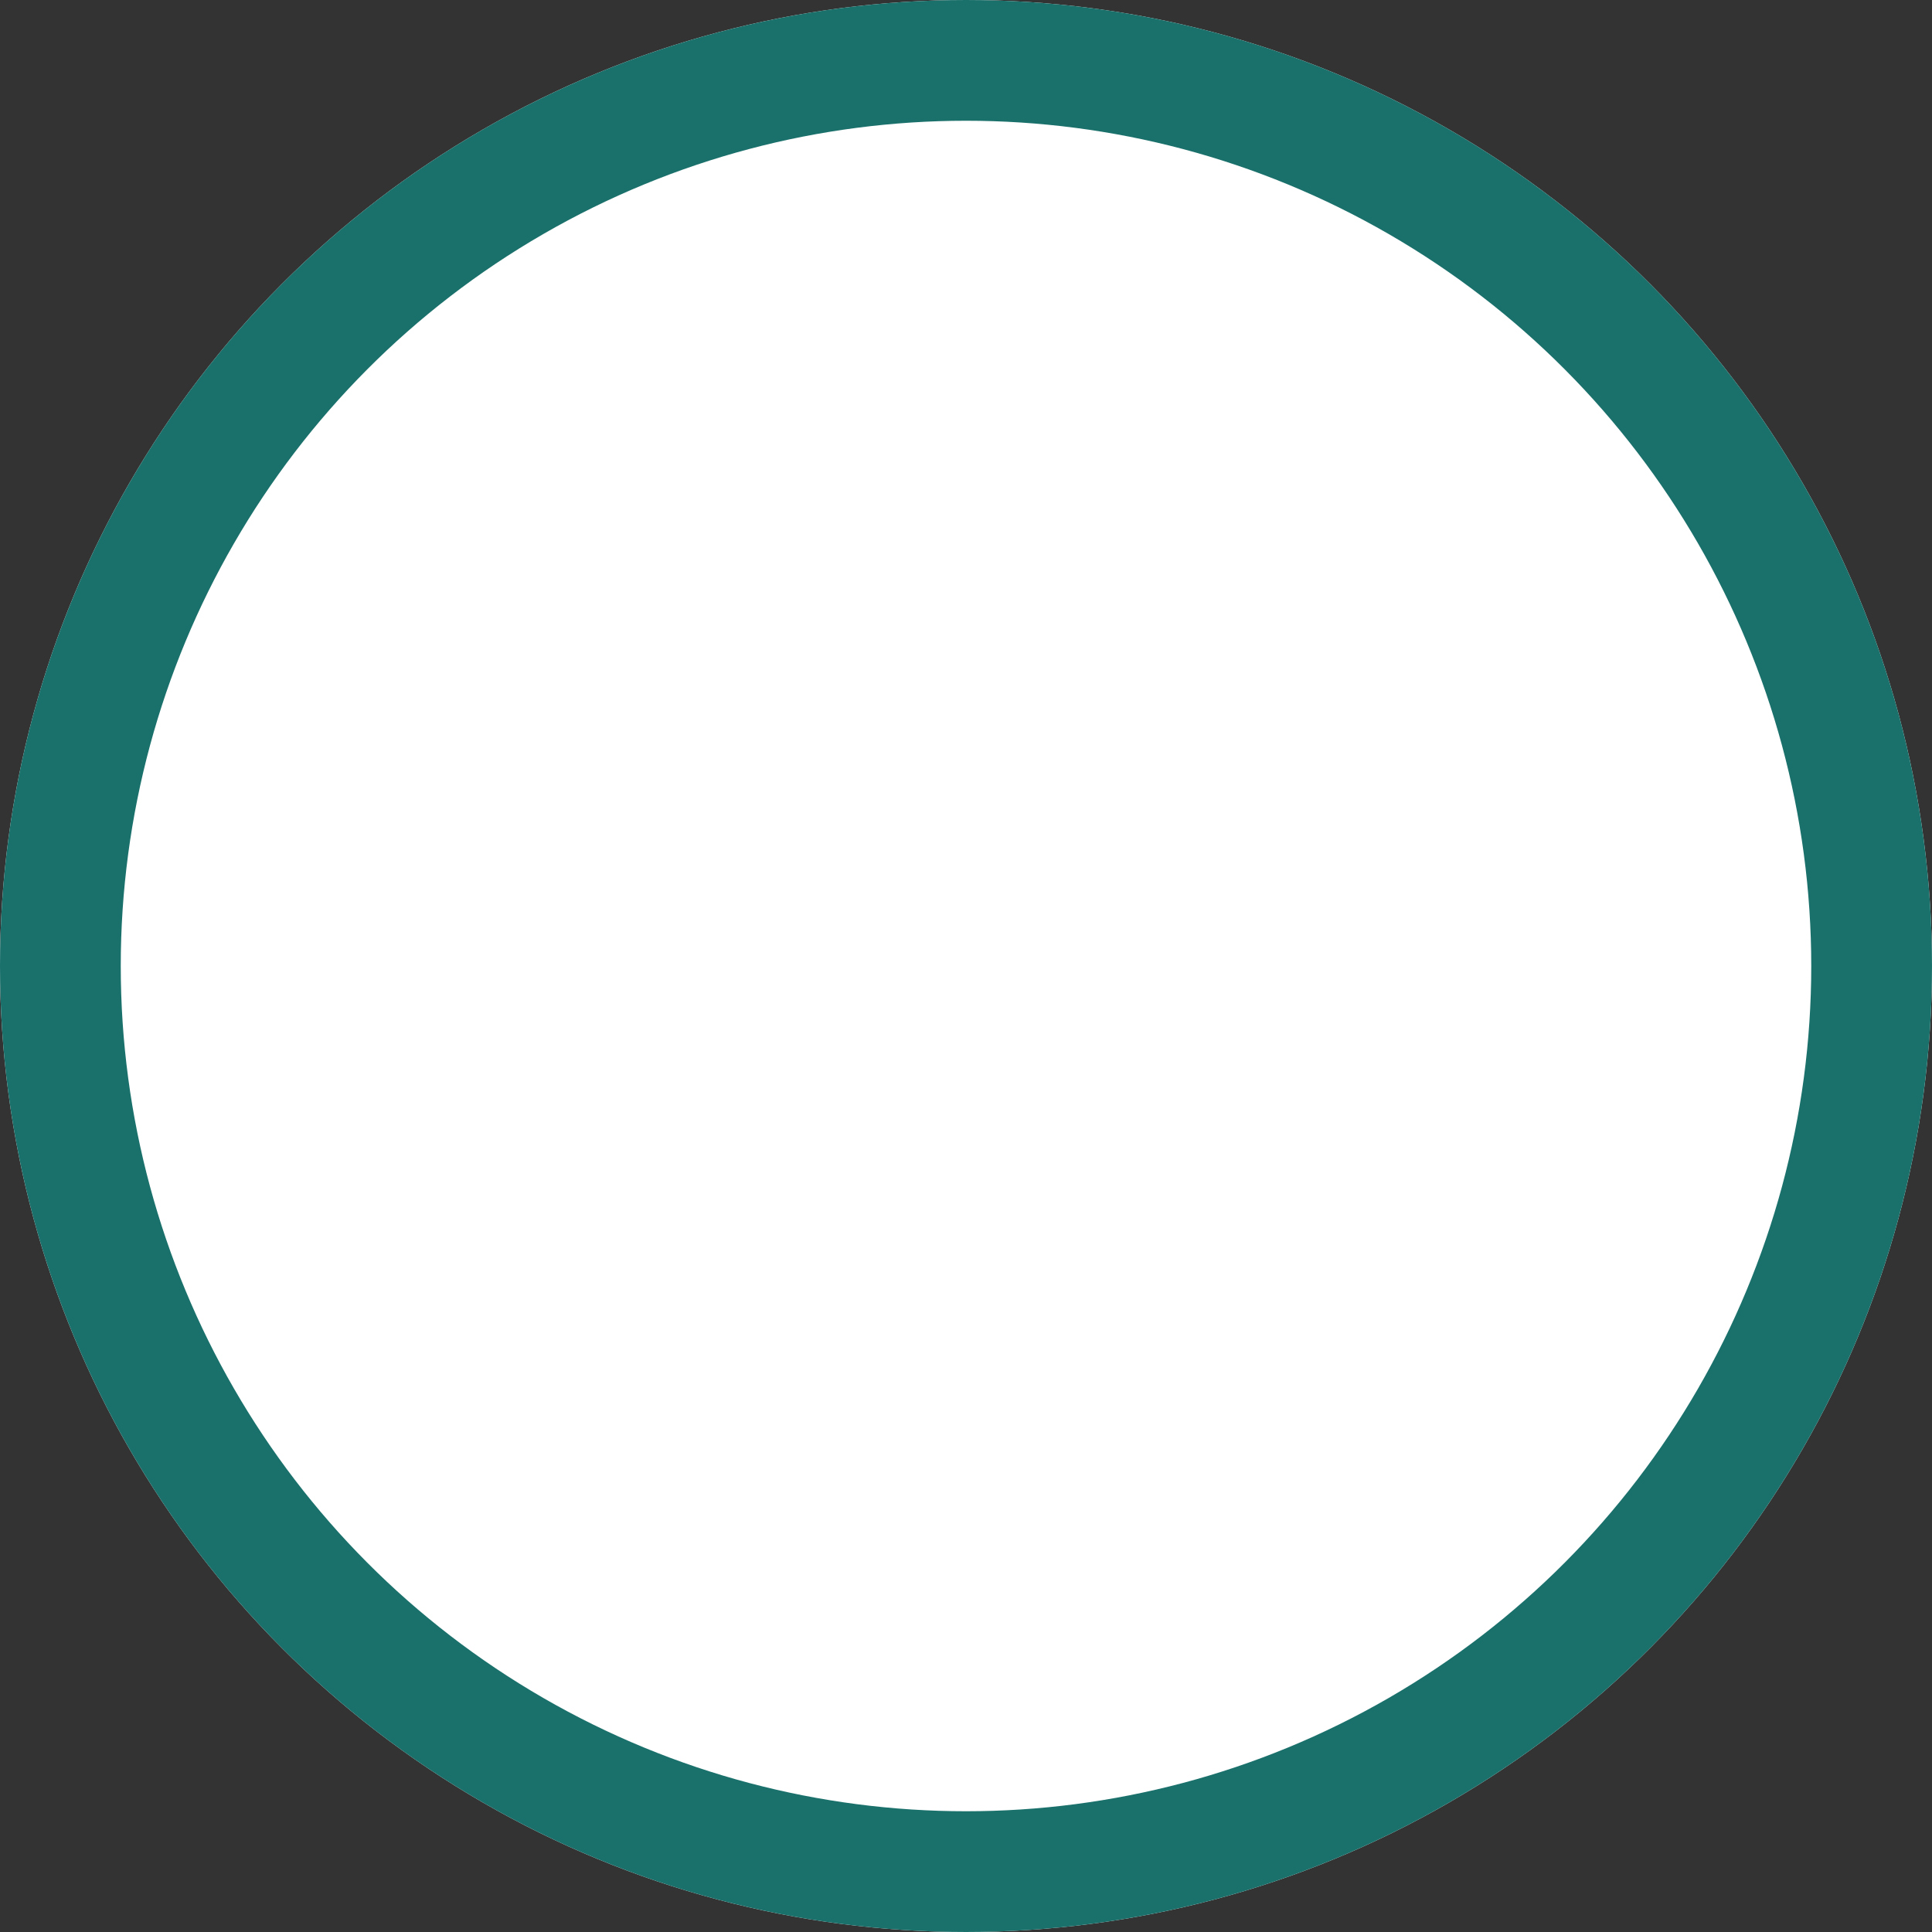 <svg xmlns="http://www.w3.org/2000/svg" viewBox="0 0 16 16">
  <rect x="0" y="0" width="16" height="16" fill="#333333" stroke="none"/>
  <defs>
    <style>
      .cls-1 {
        fill: #fff;
        stroke: #1a706b;
      }

      .cls-2 {
        stroke: none;
      }

      .cls-3 {
        fill: none;
      }
    </style>
  </defs>
  <g id="Round_g" class="cls-1" transform="translate(0)">
    <circle class="cls-2" cx="8" cy="8" r="8"/>
    <circle class="cls-3" cx="8" cy="8" r="7.5"/>
  </g>
</svg>
